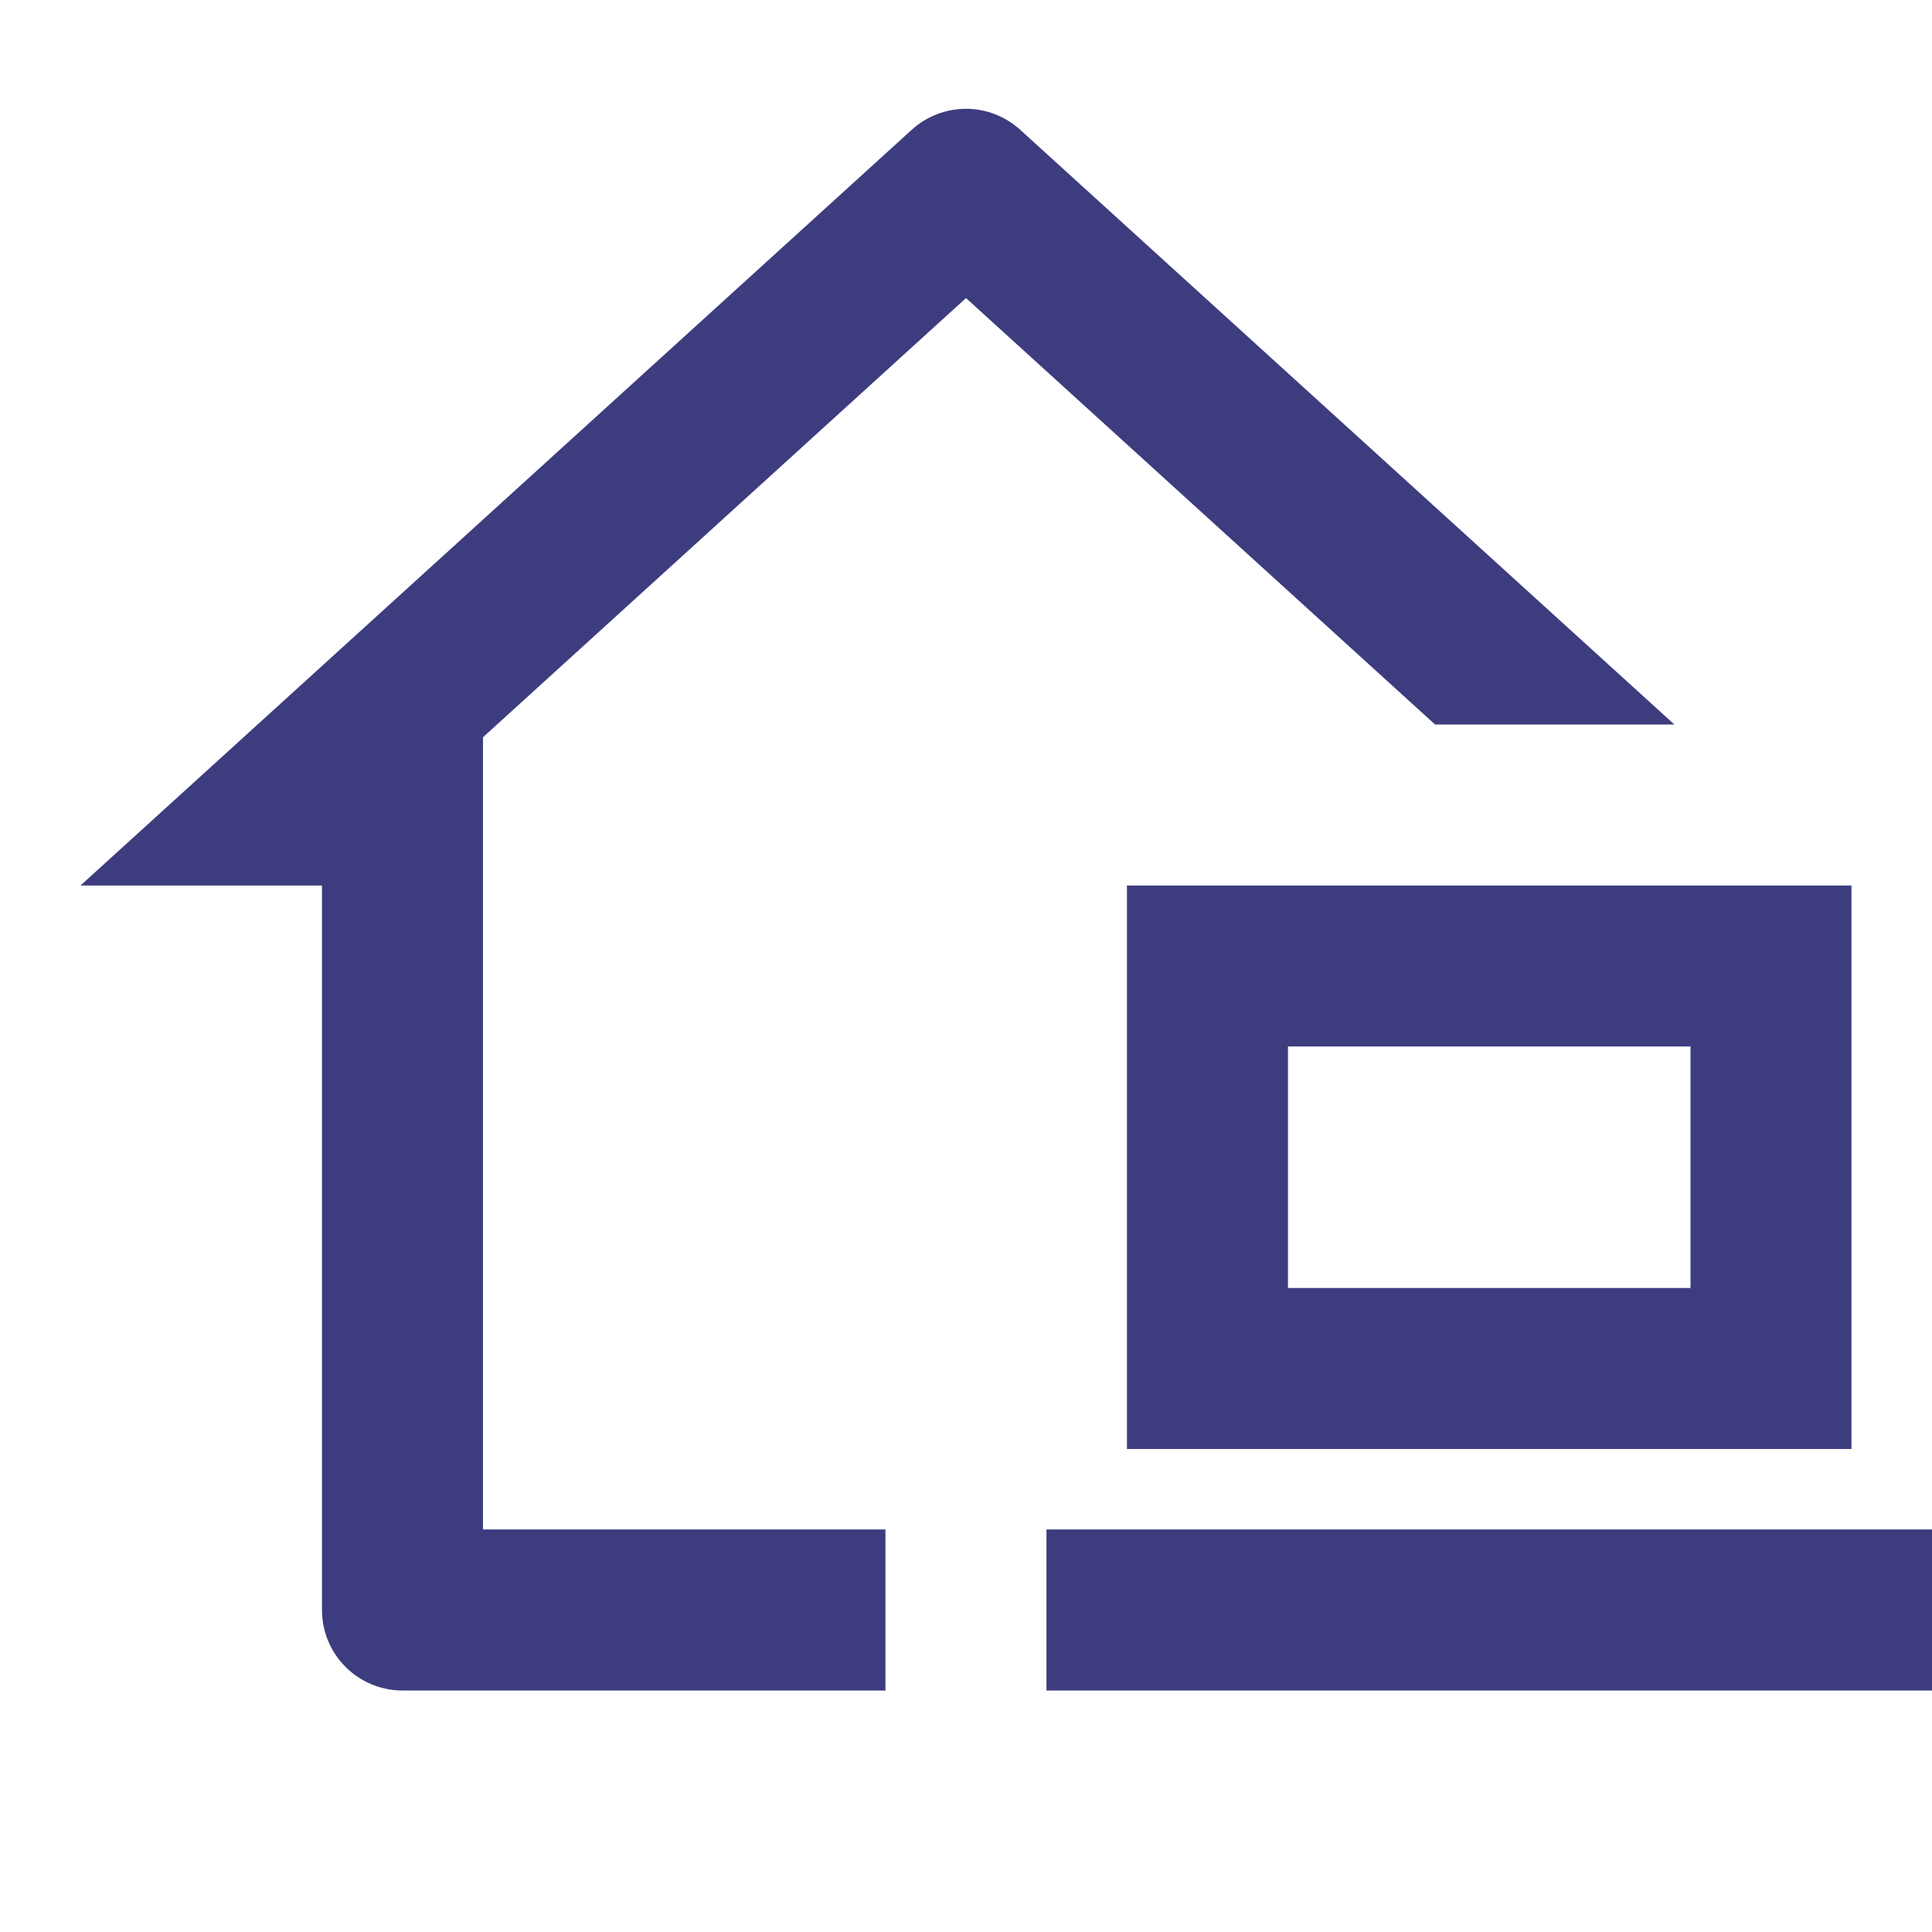 <svg width="32" height="32" viewBox="0 0 32 32" fill="none" xmlns="http://www.w3.org/2000/svg">
<path d="M16.897 2.149L27.733 12H23.769L16 4.937L8 12.211V25.333H14.666V28H6.666C6.313 28 5.974 27.86 5.724 27.61C5.473 27.36 5.333 27.02 5.333 26.667V14.667H1.333L15.102 2.149C15.348 1.926 15.668 1.802 16 1.802C16.332 1.802 16.651 1.926 16.897 2.149ZM18.666 14.667H30.666V24H18.666V14.667ZM21.333 17.333V21.333H28V17.333H21.333ZM32 28H17.333V25.333H32V28Z" fill="#3D3C7F"/>
</svg>
